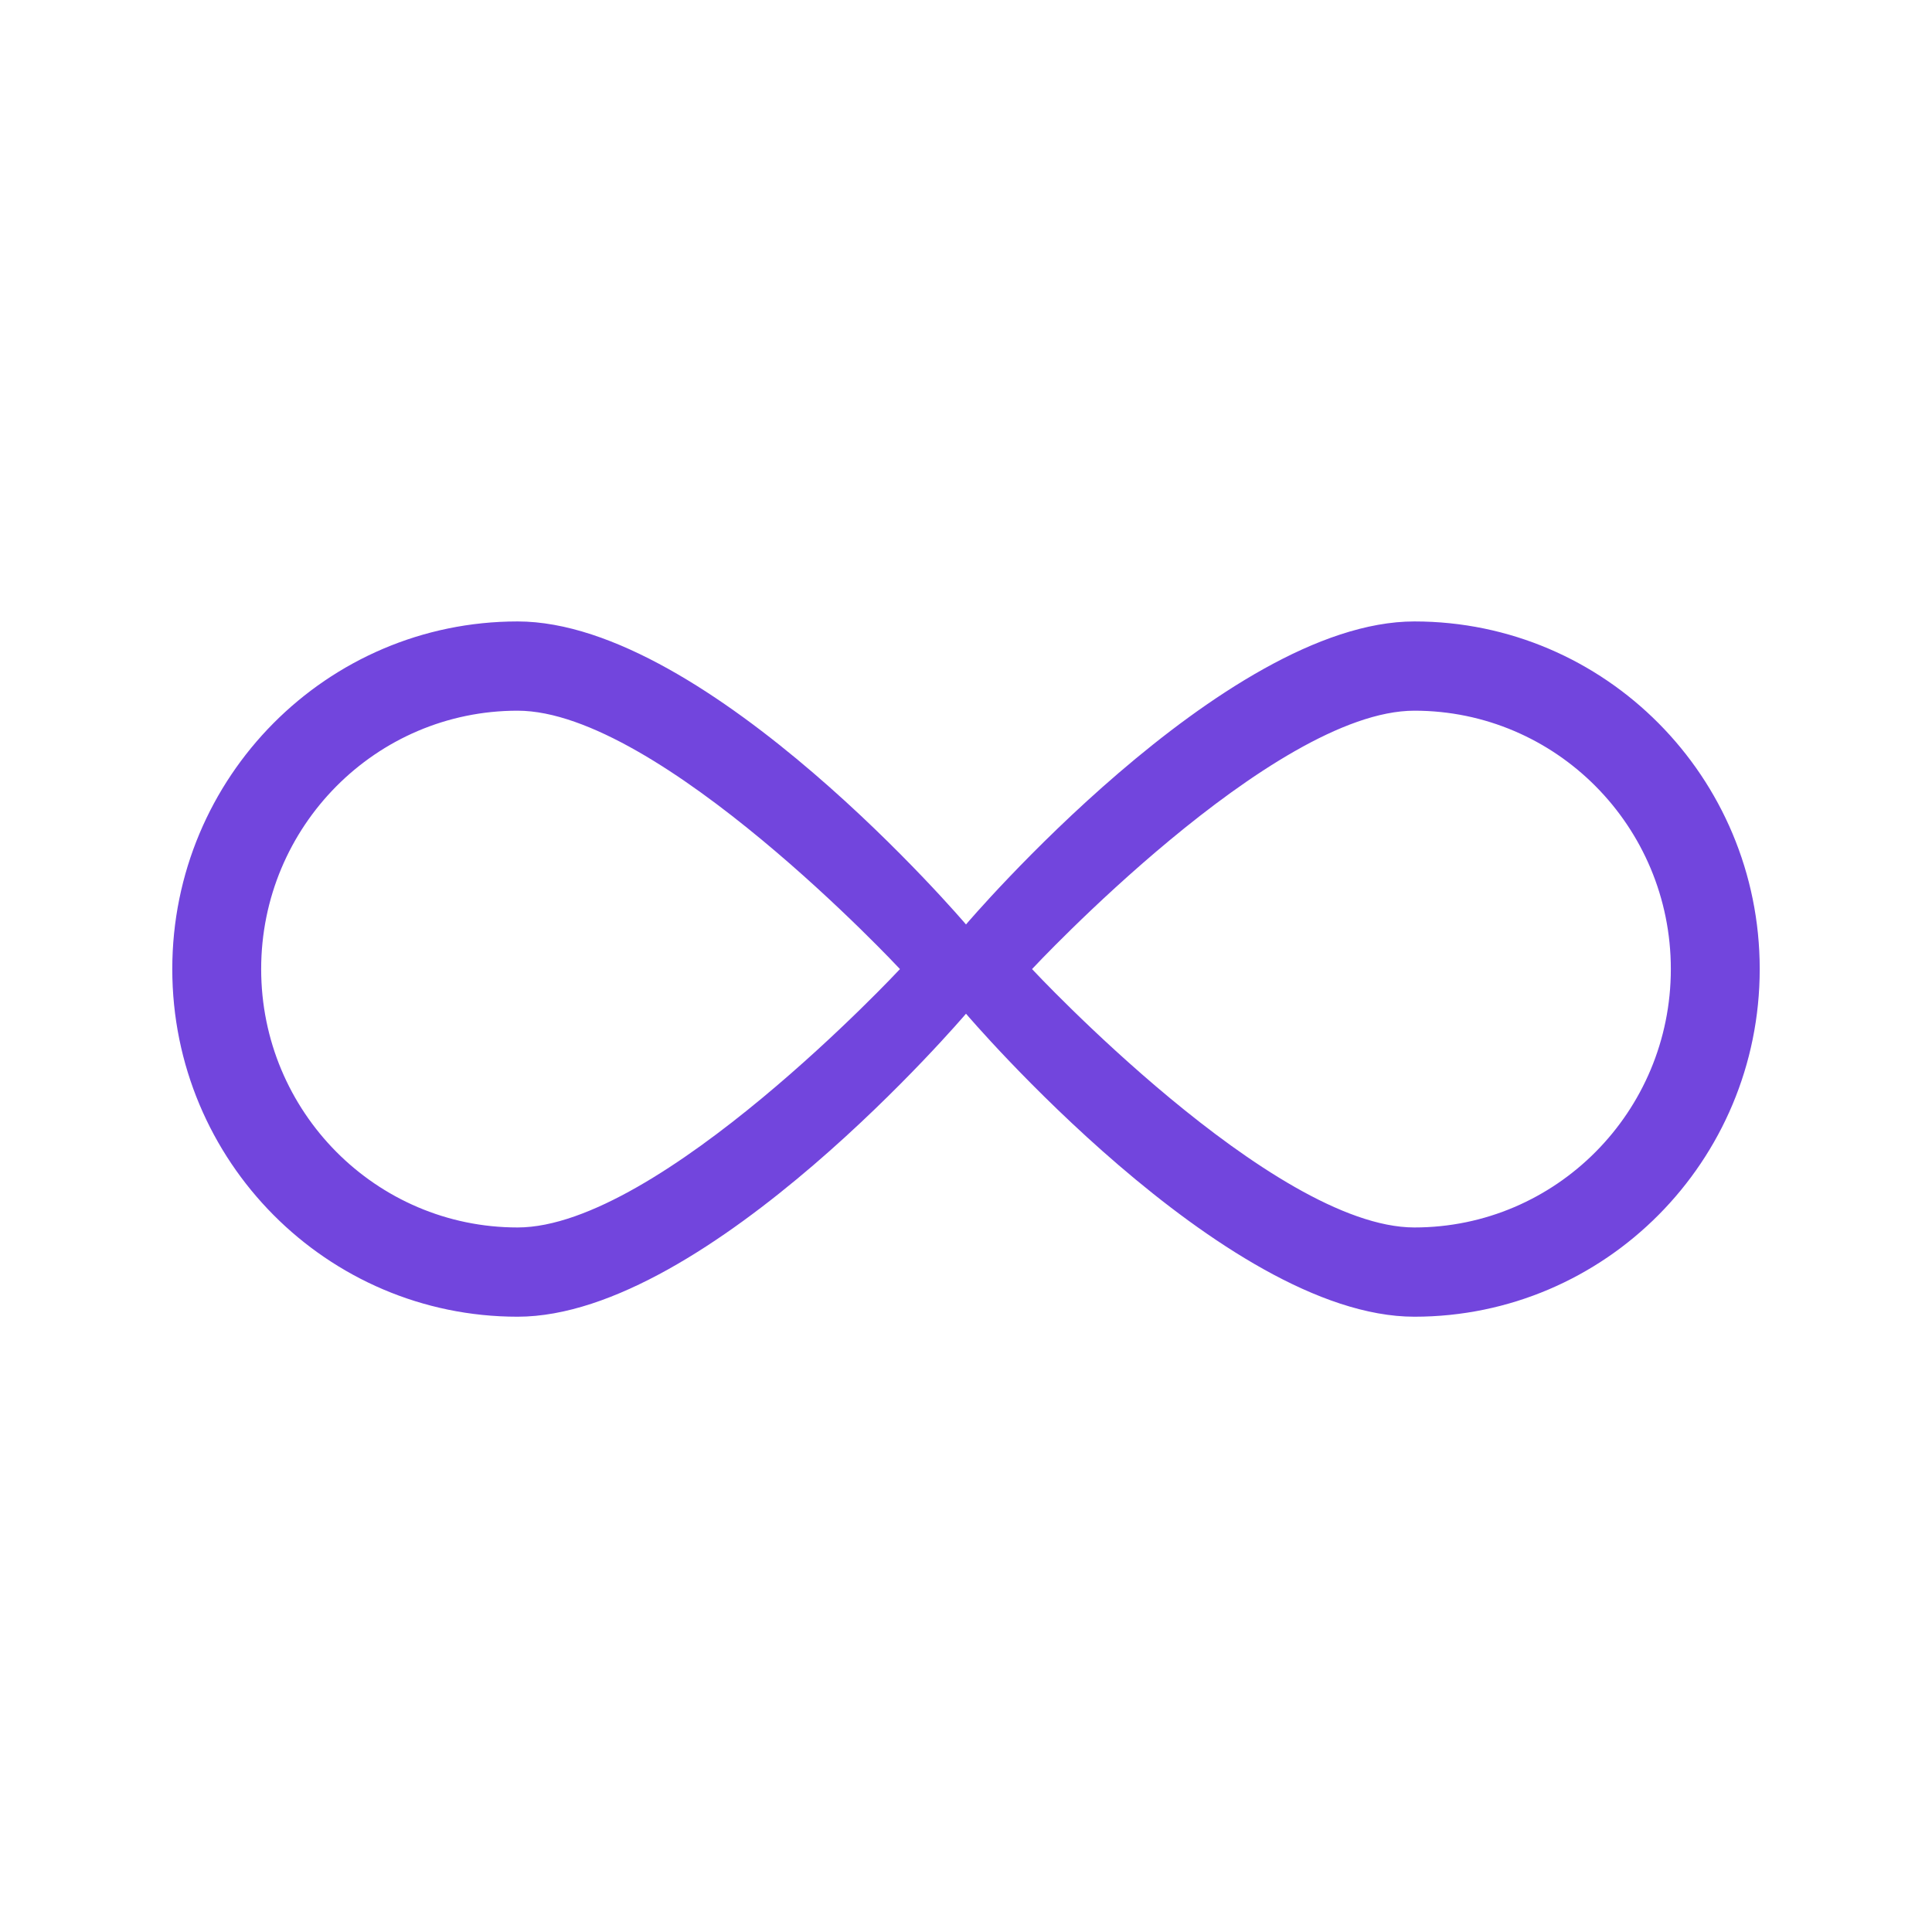 <svg xmlns="http://www.w3.org/2000/svg" width="314" height="314" fill="none"><path fill="#7245DD" fill-rule="evenodd" d="M84.121 214C53.126 214 28 188.704 28 157.5S53.126 101 84.121 101C115.117 101 157 150.247 157 150.247S198.883 101 229.878 101C260.874 101 286 126.296 286 157.5S260.874 214 229.878 214C198.883 214 157 164.753 157 164.753S115.117 214 84.121 214Zm-41.675-56.5c0 23.193 18.659 41.994 41.675 41.994 23.017 0 62.146-41.994 62.146-41.994s-39.129-41.994-62.145-41.994c-23.017 0-41.676 18.801-41.676 41.994Zm229.108 0c0-23.193-18.659-41.994-41.676-41.994-23.016 0-62.145 41.994-62.145 41.994s39.129 41.994 62.145 41.994c23.017 0 41.676-18.801 41.676-41.994Z" clip-rule="evenodd"/></svg>